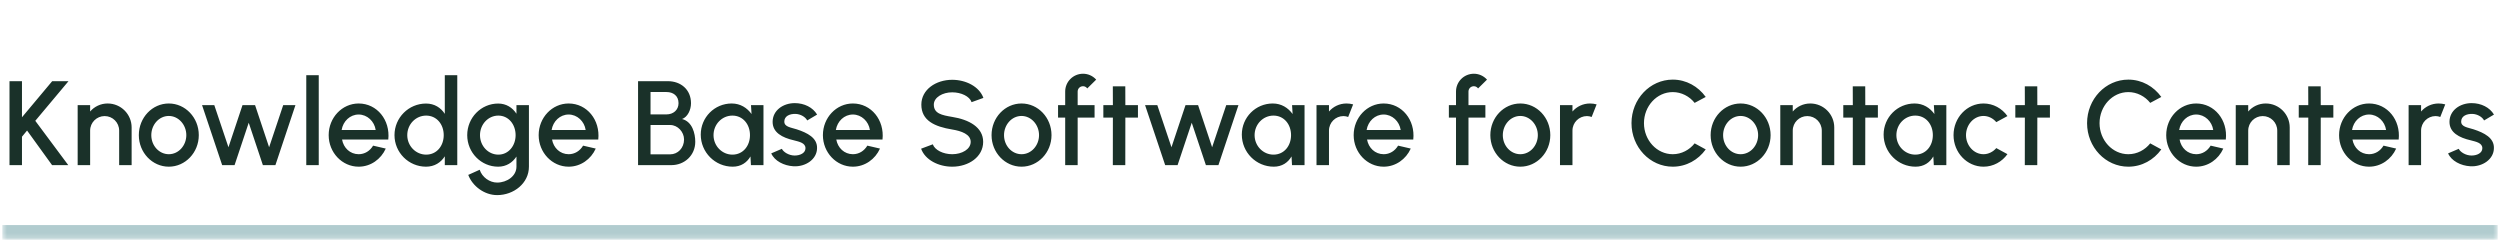<svg width="542" height="52" viewBox="0 0 542 52" fill="none" xmlns="http://www.w3.org/2000/svg">
<mask id="path-1-inside-1_1016_8886" fill="white">
<path d="M0.5 0.799H541.5V51.799H0.5V0.799Z"/>
</mask>
<path d="M541.5 51.799V48.799H0.5V51.799V54.799H541.5V51.799Z" fill="#B1CCCF" mask="url(#path-1-inside-1_1016_8886)"/>
<path d="M14.8 35.799H11.29L5.869 28.298L4.764 29.637V35.799H2.06V17.599H4.764V25.425L11.316 17.599H14.852L7.65 26.192L14.8 35.799ZM28.537 27.635V35.799H25.833V28.311C25.833 26.569 24.429 25.165 22.687 25.165C20.958 25.165 19.541 26.569 19.541 28.311V35.799H16.837V22.799H19.541V24.177C20.451 23.111 21.816 22.435 23.337 22.435C26.21 22.435 28.537 24.762 28.537 27.635ZM36.598 36.137C33.01 36.137 30.098 33.069 30.098 29.299C30.098 25.503 33.01 22.435 36.598 22.435C40.186 22.435 43.098 25.503 43.098 29.299C43.098 33.069 40.186 36.137 36.598 36.137ZM36.598 33.433C38.743 33.433 40.394 31.522 40.394 29.299C40.394 27.037 38.691 25.139 36.598 25.139C34.453 25.139 32.802 27.063 32.802 29.299C32.802 31.626 34.531 33.433 36.598 33.433ZM50.855 35.799H48.164L43.809 22.799H46.461L49.529 31.925L52.571 22.799H55.301L58.343 31.925L61.398 22.799H64.05L59.708 35.799H56.991L53.923 26.608L50.855 35.799ZM66.4 35.799V16.299H69.104V35.799H66.4ZM77.757 36.137C74.169 36.137 71.257 33.069 71.257 29.299C71.257 25.503 74.169 22.435 77.757 22.435C81.735 22.435 84.634 26.023 84.179 30.248H74.156C74.481 32.055 75.872 33.42 77.757 33.433C79.07 33.433 80.201 32.731 80.89 31.574L83.633 32.211C82.593 34.525 80.357 36.137 77.757 36.137ZM74.065 28.181H81.449C81.176 26.322 79.629 24.827 77.757 24.827C75.885 24.827 74.377 26.283 74.065 28.181ZM96.433 16.299H99.137V35.799H96.433V33.888C95.575 35.24 94.197 36.137 92.364 36.137C88.594 36.137 85.526 33.069 85.526 29.299C85.526 25.516 88.594 22.448 92.364 22.448C94.197 22.448 95.575 23.358 96.433 24.684V16.299ZM92.39 33.524C94.678 33.524 96.199 31.639 96.199 29.299C96.199 26.933 94.652 25.061 92.39 25.061C90.115 25.061 88.295 26.959 88.295 29.299C88.295 31.665 90.167 33.524 92.39 33.524ZM111.967 22.799H114.671V36.137C114.671 39.725 111.395 42.299 107.781 42.299C105.051 42.299 102.451 40.401 101.515 37.918L103.998 36.8C104.505 38.412 106.143 39.582 107.781 39.582C109.913 39.582 111.967 38.165 111.967 36.137V33.94C111.109 35.253 109.757 36.137 108.002 36.137C104.297 36.137 101.294 33.069 101.294 29.299C101.294 25.516 104.297 22.448 108.002 22.448C109.757 22.448 111.109 23.332 111.967 24.658V22.799ZM108.041 33.524C110.264 33.524 111.785 31.587 111.785 29.299C111.785 26.972 110.251 25.061 108.041 25.061C105.831 25.061 104.063 26.959 104.063 29.299C104.063 31.652 105.857 33.524 108.041 33.524ZM123.282 36.137C119.694 36.137 116.782 33.069 116.782 29.299C116.782 25.503 119.694 22.435 123.282 22.435C127.26 22.435 130.159 26.023 129.704 30.248H119.681C120.006 32.055 121.397 33.42 123.282 33.433C124.595 33.433 125.726 32.731 126.415 31.574L129.158 32.211C128.118 34.525 125.882 36.137 123.282 36.137ZM119.59 28.181H126.974C126.701 26.322 125.154 24.827 123.282 24.827C121.41 24.827 119.902 26.283 119.59 28.181ZM138.331 35.799V17.599H144.792C147.587 17.599 149.81 19.406 149.81 22.383C149.81 23.826 149.082 25.36 147.873 25.802C150.096 26.374 150.733 28.922 150.733 30.742C150.733 33.68 148.406 35.799 145.559 35.799H138.331ZM141.035 24.801H144.506C145.936 24.801 147.106 23.878 147.106 22.37C147.106 20.758 145.936 19.952 144.506 19.952H141.035V24.801ZM141.035 33.459H145.299C146.95 33.459 148.302 32.094 148.302 30.235C148.302 28.623 146.95 27.102 145.299 27.102H141.035V33.459ZM162.817 22.799H165.521V35.799H162.804L162.7 33.914C161.933 35.253 160.633 36.137 158.852 36.137C155.017 36.137 151.923 33.017 151.923 29.182C151.923 25.451 154.913 22.435 158.631 22.435C160.516 22.435 161.972 23.384 162.934 24.723L162.817 22.799ZM158.787 33.524C161.075 33.524 162.596 31.639 162.596 29.299C162.596 26.933 161.049 25.061 158.787 25.061C156.512 25.061 154.692 26.959 154.692 29.299C154.692 31.665 156.564 33.524 158.787 33.524ZM172.015 36.046C169.948 35.929 167.92 34.889 167.205 33.251L169.506 32.263C169.857 32.978 171.04 33.719 172.288 33.719C173.484 33.719 174.628 33.173 174.628 32.133C174.628 30.989 173.289 30.729 172.145 30.43C169.571 29.845 167.504 28.727 167.504 26.426C167.504 23.93 169.779 22.357 172.301 22.357C174.381 22.357 176.227 23.293 177.15 24.84L175.005 26.114C174.602 25.334 173.562 24.749 172.522 24.697C171.17 24.645 170.039 25.191 170.039 26.361C170.039 27.505 171.417 27.622 172.73 28.038C175.031 28.792 177.189 29.884 177.137 32.094C177.137 34.538 174.641 36.202 172.015 36.046ZM184.905 36.137C181.317 36.137 178.405 33.069 178.405 29.299C178.405 25.503 181.317 22.435 184.905 22.435C188.883 22.435 191.782 26.023 191.327 30.248H181.304C181.629 32.055 183.02 33.42 184.905 33.433C186.218 33.433 187.349 32.731 188.038 31.574L190.781 32.211C189.741 34.525 187.505 36.137 184.905 36.137ZM181.213 28.181H188.597C188.324 26.322 186.777 24.827 184.905 24.827C183.033 24.827 181.525 26.283 181.213 28.181ZM206.442 36.137C203.465 36.137 200.566 34.668 199.695 32.237L202.23 31.288C202.672 32.536 204.492 33.433 206.442 33.433C208.535 33.433 210.446 32.367 210.446 30.755C210.446 29.104 208.418 28.402 206.442 28.077C202.62 27.453 199.747 26.14 199.747 22.682C199.747 19.432 202.893 17.3 206.442 17.3C209.367 17.3 212.292 18.73 213.202 21.226L210.641 22.149C210.212 20.888 208.392 20.017 206.442 20.017C204.375 20.004 202.451 21.109 202.451 22.682C202.451 24.632 204.206 24.97 206.442 25.347C210.03 25.919 213.15 27.557 213.15 30.755C213.15 33.992 210.03 36.137 206.442 36.137ZM221.468 36.137C217.88 36.137 214.968 33.069 214.968 29.299C214.968 25.503 217.88 22.435 221.468 22.435C225.056 22.435 227.968 25.503 227.968 29.299C227.968 33.069 225.056 36.137 221.468 36.137ZM221.468 33.433C223.613 33.433 225.264 31.522 225.264 29.299C225.264 27.037 223.561 25.139 221.468 25.139C219.323 25.139 217.672 27.063 217.672 29.299C217.672 31.626 219.401 33.433 221.468 33.433ZM233.637 19.848V22.799H237.303V25.503H233.637V35.799H230.933V25.503H229.386V22.799H230.933V19.848C230.933 17.716 232.662 15.987 234.807 15.987C235.834 15.987 236.874 16.403 237.654 17.261L235.717 19.172C235.509 18.86 235.145 18.691 234.807 18.691C234.157 18.691 233.637 19.198 233.637 19.848ZM246.707 25.503H243.977L243.964 35.799H241.26L241.273 25.503H239.206V22.799H241.273L241.26 18.717H243.964L243.977 22.799H246.707V25.503ZM255.301 35.799H252.61L248.255 22.799H250.907L253.975 31.925L257.017 22.799H259.747L262.789 31.925L265.844 22.799H268.496L264.154 35.799H261.437L258.369 26.608L255.301 35.799ZM280.121 22.799H282.825V35.799H280.108L280.004 33.914C279.237 35.253 277.937 36.137 276.156 36.137C272.321 36.137 269.227 33.017 269.227 29.182C269.227 25.451 272.217 22.435 275.935 22.435C277.82 22.435 279.276 23.384 280.238 24.723L280.121 22.799ZM276.091 33.524C278.379 33.524 279.9 31.639 279.9 29.299C279.9 26.933 278.353 25.061 276.091 25.061C273.816 25.061 271.996 26.959 271.996 29.299C271.996 31.665 273.868 33.524 276.091 33.524ZM285.419 35.799V22.799H288.123V24.177C289.033 23.111 290.398 22.435 291.919 22.435C292.413 22.435 292.907 22.5 293.362 22.63L292.283 25.36C291.971 25.243 291.633 25.165 291.269 25.165C289.54 25.165 288.123 26.569 288.123 28.311V35.799H285.419ZM299.975 36.137C296.387 36.137 293.475 33.069 293.475 29.299C293.475 25.503 296.387 22.435 299.975 22.435C303.953 22.435 306.852 26.023 306.397 30.248H296.374C296.699 32.055 298.09 33.42 299.975 33.433C301.288 33.433 302.419 32.731 303.108 31.574L305.851 32.211C304.811 34.525 302.575 36.137 299.975 36.137ZM296.283 28.181H303.667C303.394 26.322 301.847 24.827 299.975 24.827C298.103 24.827 296.595 26.283 296.283 28.181ZM318.366 19.848V22.799H322.032V25.503H318.366V35.799H315.662V25.503H314.115V22.799H315.662V19.848C315.662 17.716 317.391 15.987 319.536 15.987C320.563 15.987 321.603 16.403 322.383 17.261L320.446 19.172C320.238 18.86 319.874 18.691 319.536 18.691C318.886 18.691 318.366 19.198 318.366 19.848ZM329.606 36.137C326.018 36.137 323.106 33.069 323.106 29.299C323.106 25.503 326.018 22.435 329.606 22.435C333.194 22.435 336.106 25.503 336.106 29.299C336.106 33.069 333.194 36.137 329.606 36.137ZM329.606 33.433C331.751 33.433 333.402 31.522 333.402 29.299C333.402 27.037 331.699 25.139 329.606 25.139C327.461 25.139 325.81 27.063 325.81 29.299C325.81 31.626 327.539 33.433 329.606 33.433ZM338.206 35.799V22.799H340.91V24.177C341.82 23.111 343.185 22.435 344.706 22.435C345.2 22.435 345.694 22.5 346.149 22.63L345.07 25.36C344.758 25.243 344.42 25.165 344.056 25.165C342.327 25.165 340.91 26.569 340.91 28.311V35.799H338.206ZM362.652 36.137C357.712 36.137 353.708 31.912 353.708 26.699C353.708 21.486 357.712 17.261 362.652 17.261C365.59 17.261 368.164 18.743 369.802 21.018L367.397 22.305C366.266 20.875 364.524 19.965 362.652 19.965C359.181 19.965 356.412 23.02 356.412 26.699C356.412 30.404 359.207 33.433 362.652 33.433C364.563 33.433 366.279 32.497 367.397 31.08L369.802 32.393C368.164 34.668 365.59 36.137 362.652 36.137ZM377.366 36.137C373.778 36.137 370.866 33.069 370.866 29.299C370.866 25.503 373.778 22.435 377.366 22.435C380.954 22.435 383.866 25.503 383.866 29.299C383.866 33.069 380.954 36.137 377.366 36.137ZM377.366 33.433C379.511 33.433 381.162 31.522 381.162 29.299C381.162 27.037 379.459 25.139 377.366 25.139C375.221 25.139 373.57 27.063 373.57 29.299C373.57 31.626 375.299 33.433 377.366 33.433ZM397.666 27.635V35.799H394.962V28.311C394.962 26.569 393.558 25.165 391.816 25.165C390.087 25.165 388.67 26.569 388.67 28.311V35.799H385.966V22.799H388.67V24.177C389.58 23.111 390.945 22.435 392.466 22.435C395.339 22.435 397.666 24.762 397.666 27.635ZM407.125 25.503H404.395L404.382 35.799H401.678L401.691 25.503H399.624V22.799H401.691L401.678 18.717H404.382L404.395 22.799H407.125V25.503ZM419.262 22.799H421.966V35.799H419.249L419.145 33.914C418.378 35.253 417.078 36.137 415.297 36.137C411.462 36.137 408.368 33.017 408.368 29.182C408.368 25.451 411.358 22.435 415.076 22.435C416.961 22.435 418.417 23.384 419.379 24.723L419.262 22.799ZM415.232 33.524C417.52 33.524 419.041 31.639 419.041 29.299C419.041 26.933 417.494 25.061 415.232 25.061C412.957 25.061 411.137 26.959 411.137 29.299C411.137 31.665 413.009 33.524 415.232 33.524ZM432.795 32.107L435.213 33.42C434.03 35.071 432.145 36.137 430.026 36.137C426.438 36.137 423.526 33.069 423.526 29.299C423.526 25.503 426.438 22.435 430.026 22.435C432.145 22.435 434.03 23.501 435.213 25.165L432.795 26.478C432.08 25.62 431.04 25.139 430.026 25.139C427.881 25.139 426.23 27.076 426.23 29.299C426.23 31.522 427.907 33.433 430.026 33.433C431.105 33.433 432.119 32.9 432.795 32.107ZM444.424 25.503H441.694L441.681 35.799H438.977L438.99 25.503H436.923V22.799H438.99L438.977 18.717H441.681L441.694 22.799H444.424V25.503ZM461.422 36.137C456.482 36.137 452.478 31.912 452.478 26.699C452.478 21.486 456.482 17.261 461.422 17.261C464.36 17.261 466.934 18.743 468.572 21.018L466.167 22.305C465.036 20.875 463.294 19.965 461.422 19.965C457.951 19.965 455.182 23.02 455.182 26.699C455.182 30.404 457.977 33.433 461.422 33.433C463.333 33.433 465.049 32.497 466.167 31.08L468.572 32.393C466.934 34.668 464.36 36.137 461.422 36.137ZM476.135 36.137C472.547 36.137 469.635 33.069 469.635 29.299C469.635 25.503 472.547 22.435 476.135 22.435C480.113 22.435 483.012 26.023 482.557 30.248H472.534C472.859 32.055 474.25 33.42 476.135 33.433C477.448 33.433 478.579 32.731 479.268 31.574L482.011 32.211C480.971 34.525 478.735 36.137 476.135 36.137ZM472.443 28.181H479.827C479.554 26.322 478.007 24.827 476.135 24.827C474.263 24.827 472.755 26.283 472.443 28.181ZM496.41 27.635V35.799H493.706V28.311C493.706 26.569 492.302 25.165 490.56 25.165C488.831 25.165 487.414 26.569 487.414 28.311V35.799H484.71V22.799H487.414V24.177C488.324 23.111 489.689 22.435 491.21 22.435C494.083 22.435 496.41 24.762 496.41 27.635ZM505.869 25.503H503.139L503.126 35.799H500.422L500.435 25.503H498.368V22.799H500.435L500.422 18.717H503.126L503.139 22.799H505.869V25.503ZM513.612 36.137C510.024 36.137 507.112 33.069 507.112 29.299C507.112 25.503 510.024 22.435 513.612 22.435C517.59 22.435 520.489 26.023 520.034 30.248H510.011C510.336 32.055 511.727 33.42 513.612 33.433C514.925 33.433 516.056 32.731 516.745 31.574L519.488 32.211C518.448 34.525 516.212 36.137 513.612 36.137ZM509.92 28.181H517.304C517.031 26.322 515.484 24.827 513.612 24.827C511.74 24.827 510.232 26.283 509.92 28.181ZM522.187 35.799V22.799H524.891V24.177C525.801 23.111 527.166 22.435 528.687 22.435C529.181 22.435 529.675 22.5 530.13 22.63L529.051 25.36C528.739 25.243 528.401 25.165 528.037 25.165C526.308 25.165 524.891 26.569 524.891 28.311V35.799H522.187ZM535.558 36.046C533.491 35.929 531.463 34.889 530.748 33.251L533.049 32.263C533.4 32.978 534.583 33.719 535.831 33.719C537.027 33.719 538.171 33.173 538.171 32.133C538.171 30.989 536.832 30.729 535.688 30.43C533.114 29.845 531.047 28.727 531.047 26.426C531.047 23.93 533.322 22.357 535.844 22.357C537.924 22.357 539.77 23.293 540.693 24.84L538.548 26.114C538.145 25.334 537.105 24.749 536.065 24.697C534.713 24.645 533.582 25.191 533.582 26.361C533.582 27.505 534.96 27.622 536.273 28.038C538.574 28.792 540.732 29.884 540.68 32.094C540.68 34.538 538.184 36.202 535.558 36.046Z" fill="#1A3129"/>
</svg>

